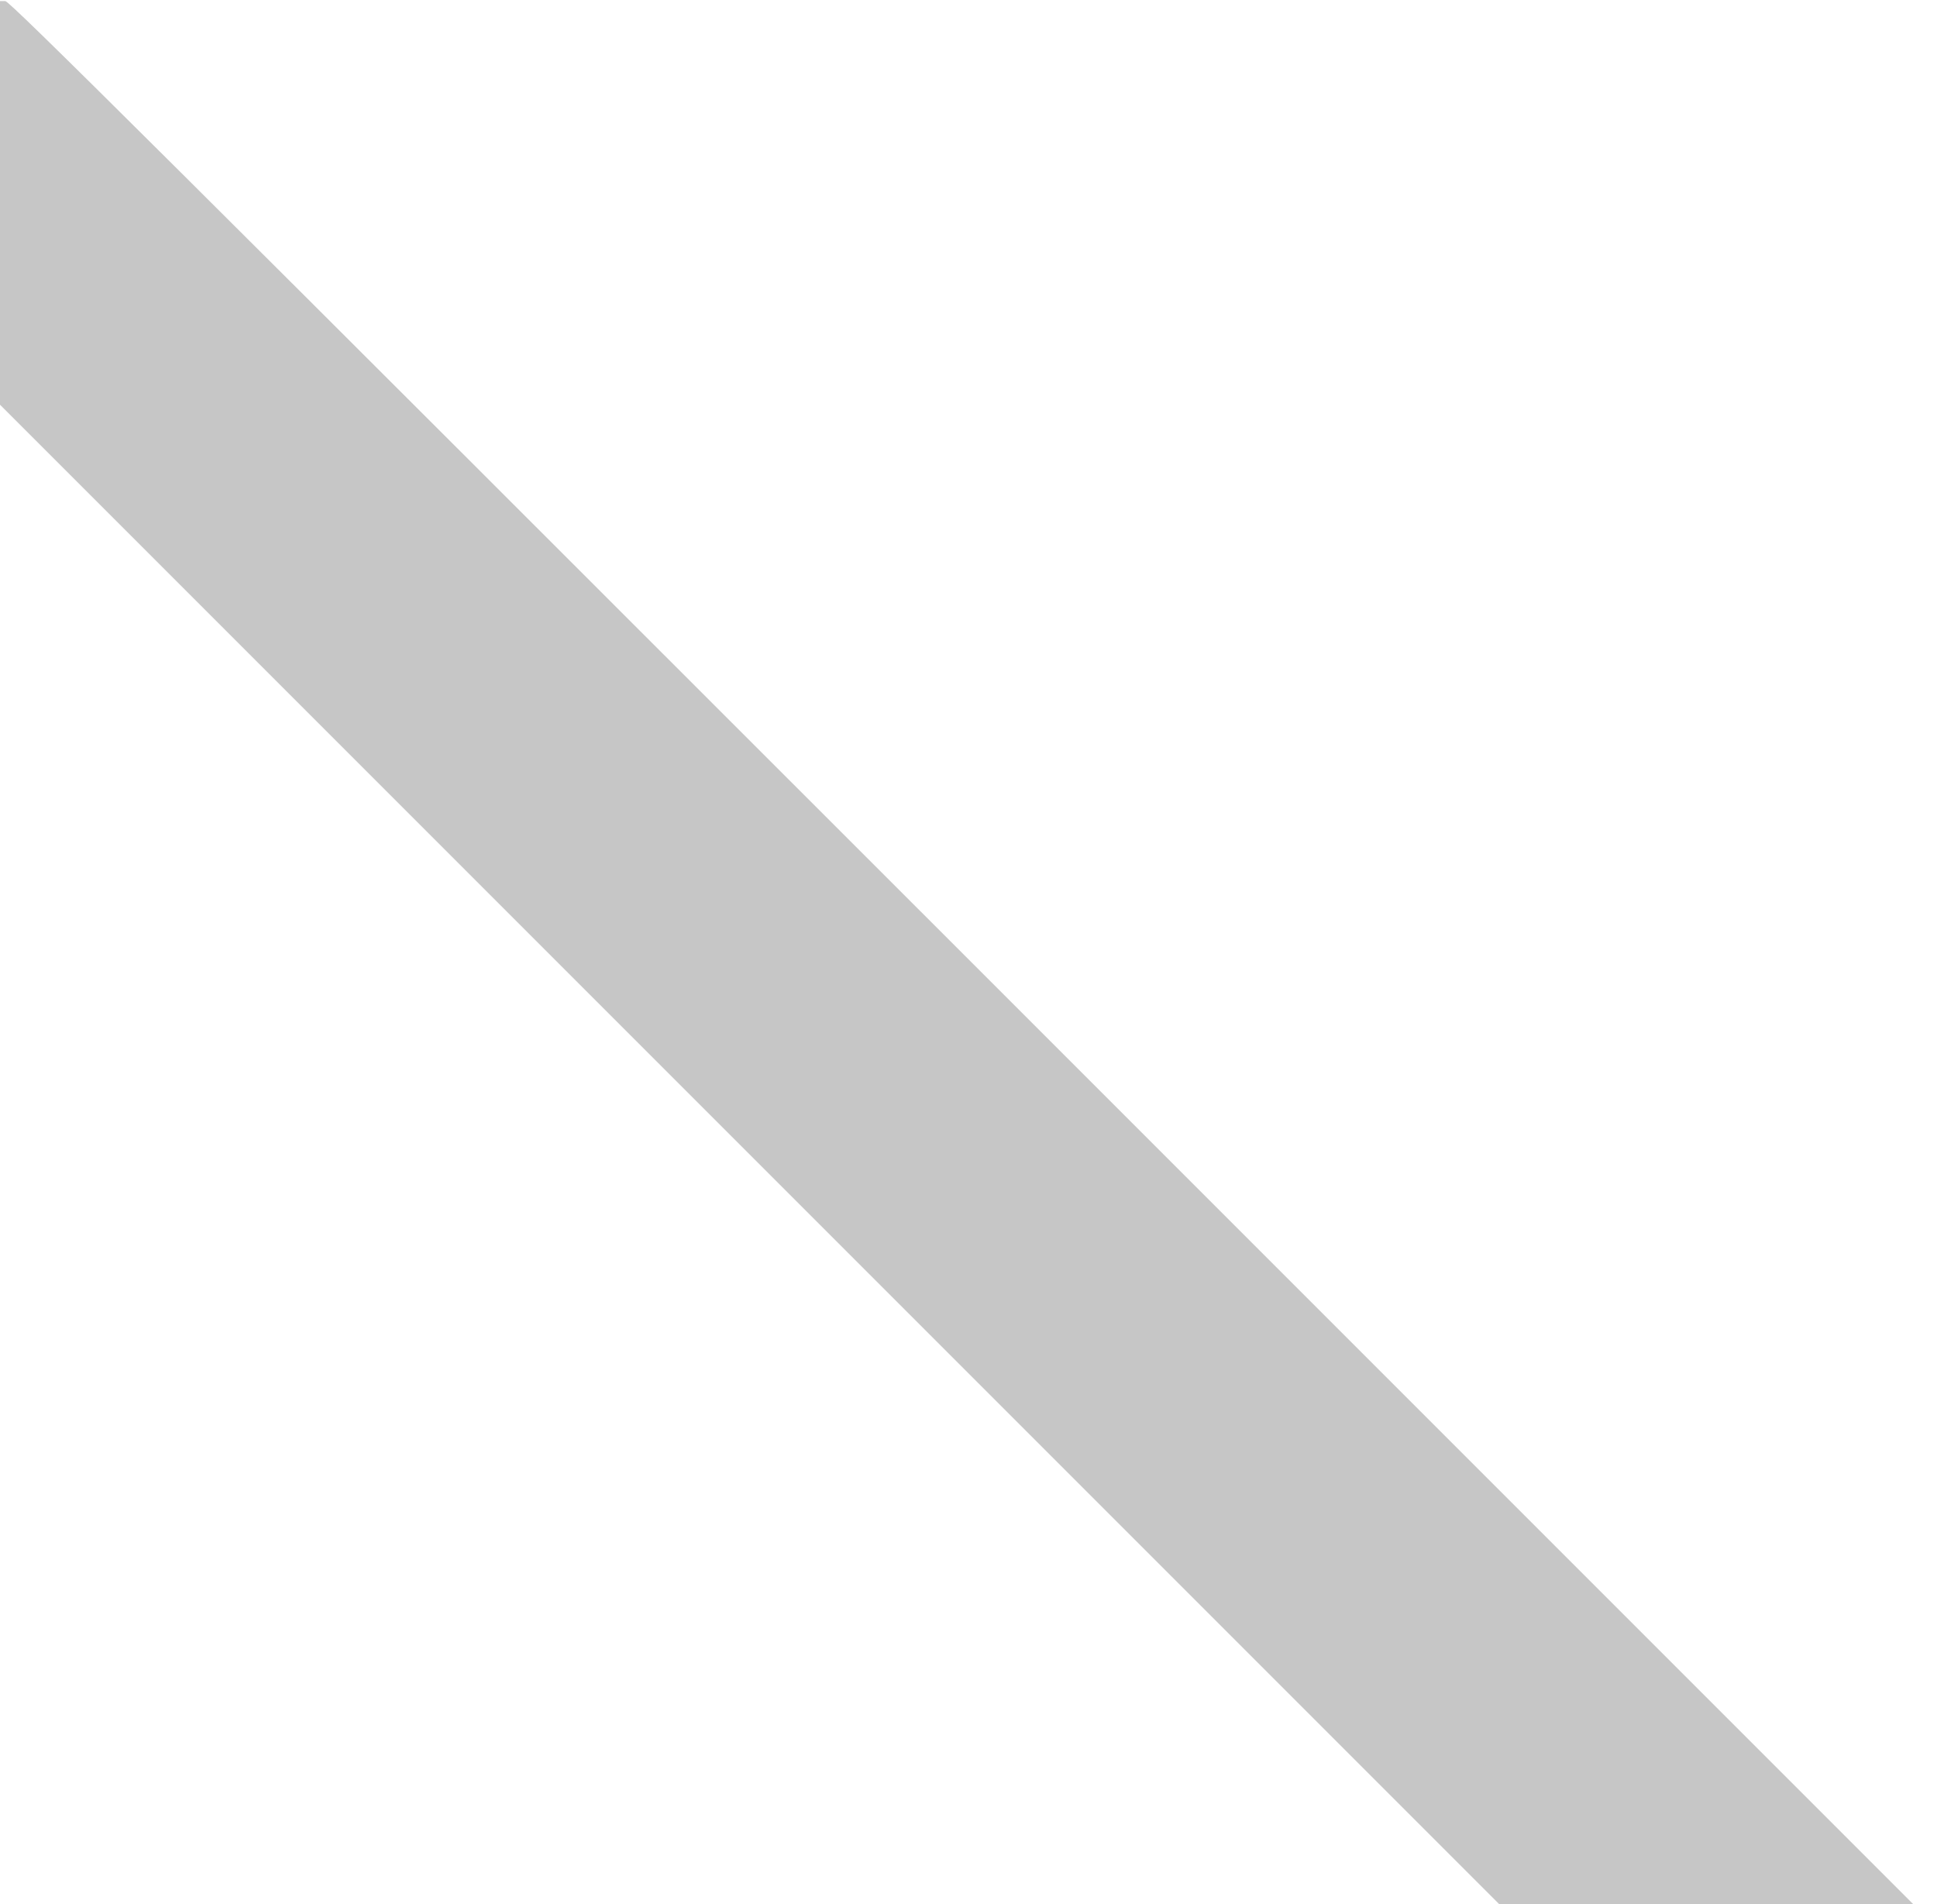 <svg version="1" xmlns="http://www.w3.org/2000/svg" width="624" height="460pt" viewBox="0 0 468 460"><path d="M0 49.035v48.727l181.142 181.142L362.238 460H462.26L232.393 230.13C37.622 35.363 2.34.263 1.285.263H0v48.773z" fill="#c6c6c6"/></svg>